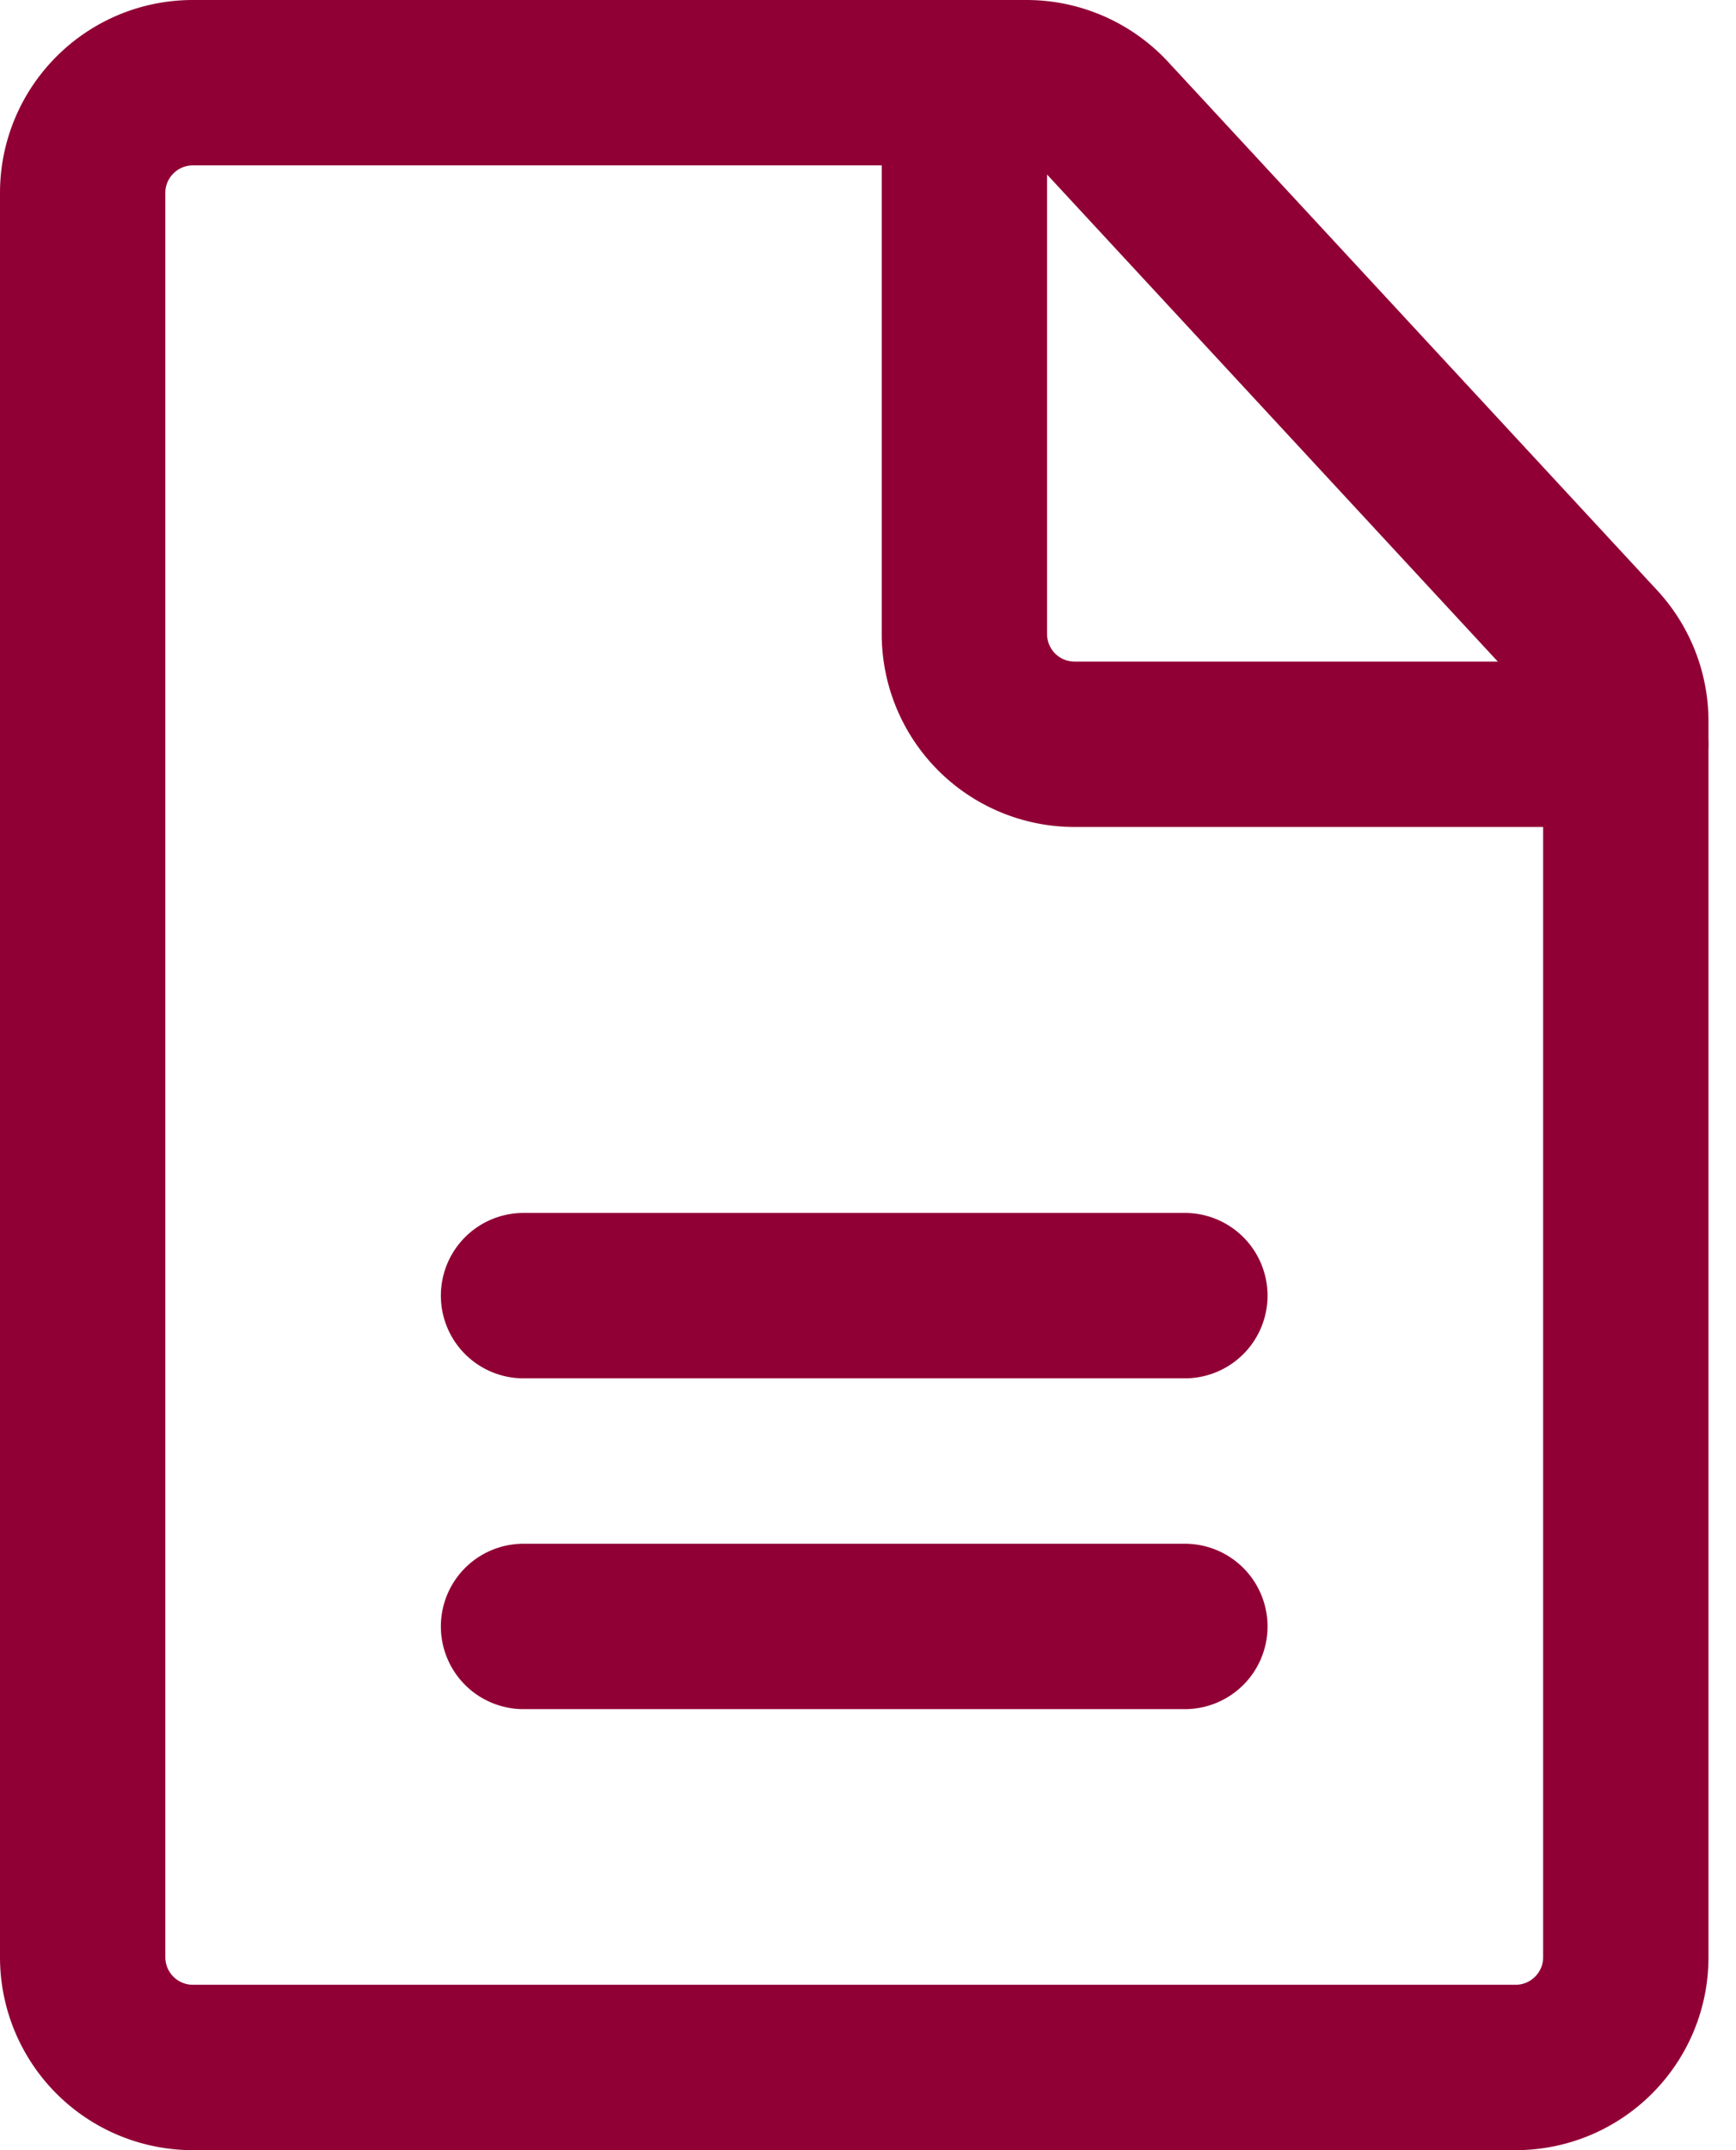 <svg width="21" height="26" viewBox="0 0 21 26" fill="none" xmlns="http://www.w3.org/2000/svg">
    <path d="M18.333 25h-16A1.333 1.333 0 0 1 1 23.667V2.333C1 1.597 1.597 1 2.333 1h10.084c.372 0 .726.155.979.427l5.916 6.39c.228.246.355.57.355.905v14.945c0 .736-.597 1.333-1.334 1.333zM6.333 19.667h8M6.333 15.667h8" stroke="#910035" stroke-width="2" stroke-linecap="round" stroke-linejoin="round"/>
    <path d="M19.666 9H13a1.333 1.333 0 0 1-1.334-1.333V1" stroke="#910035" stroke-width="2" stroke-linecap="round" stroke-linejoin="round"/>
</svg>
